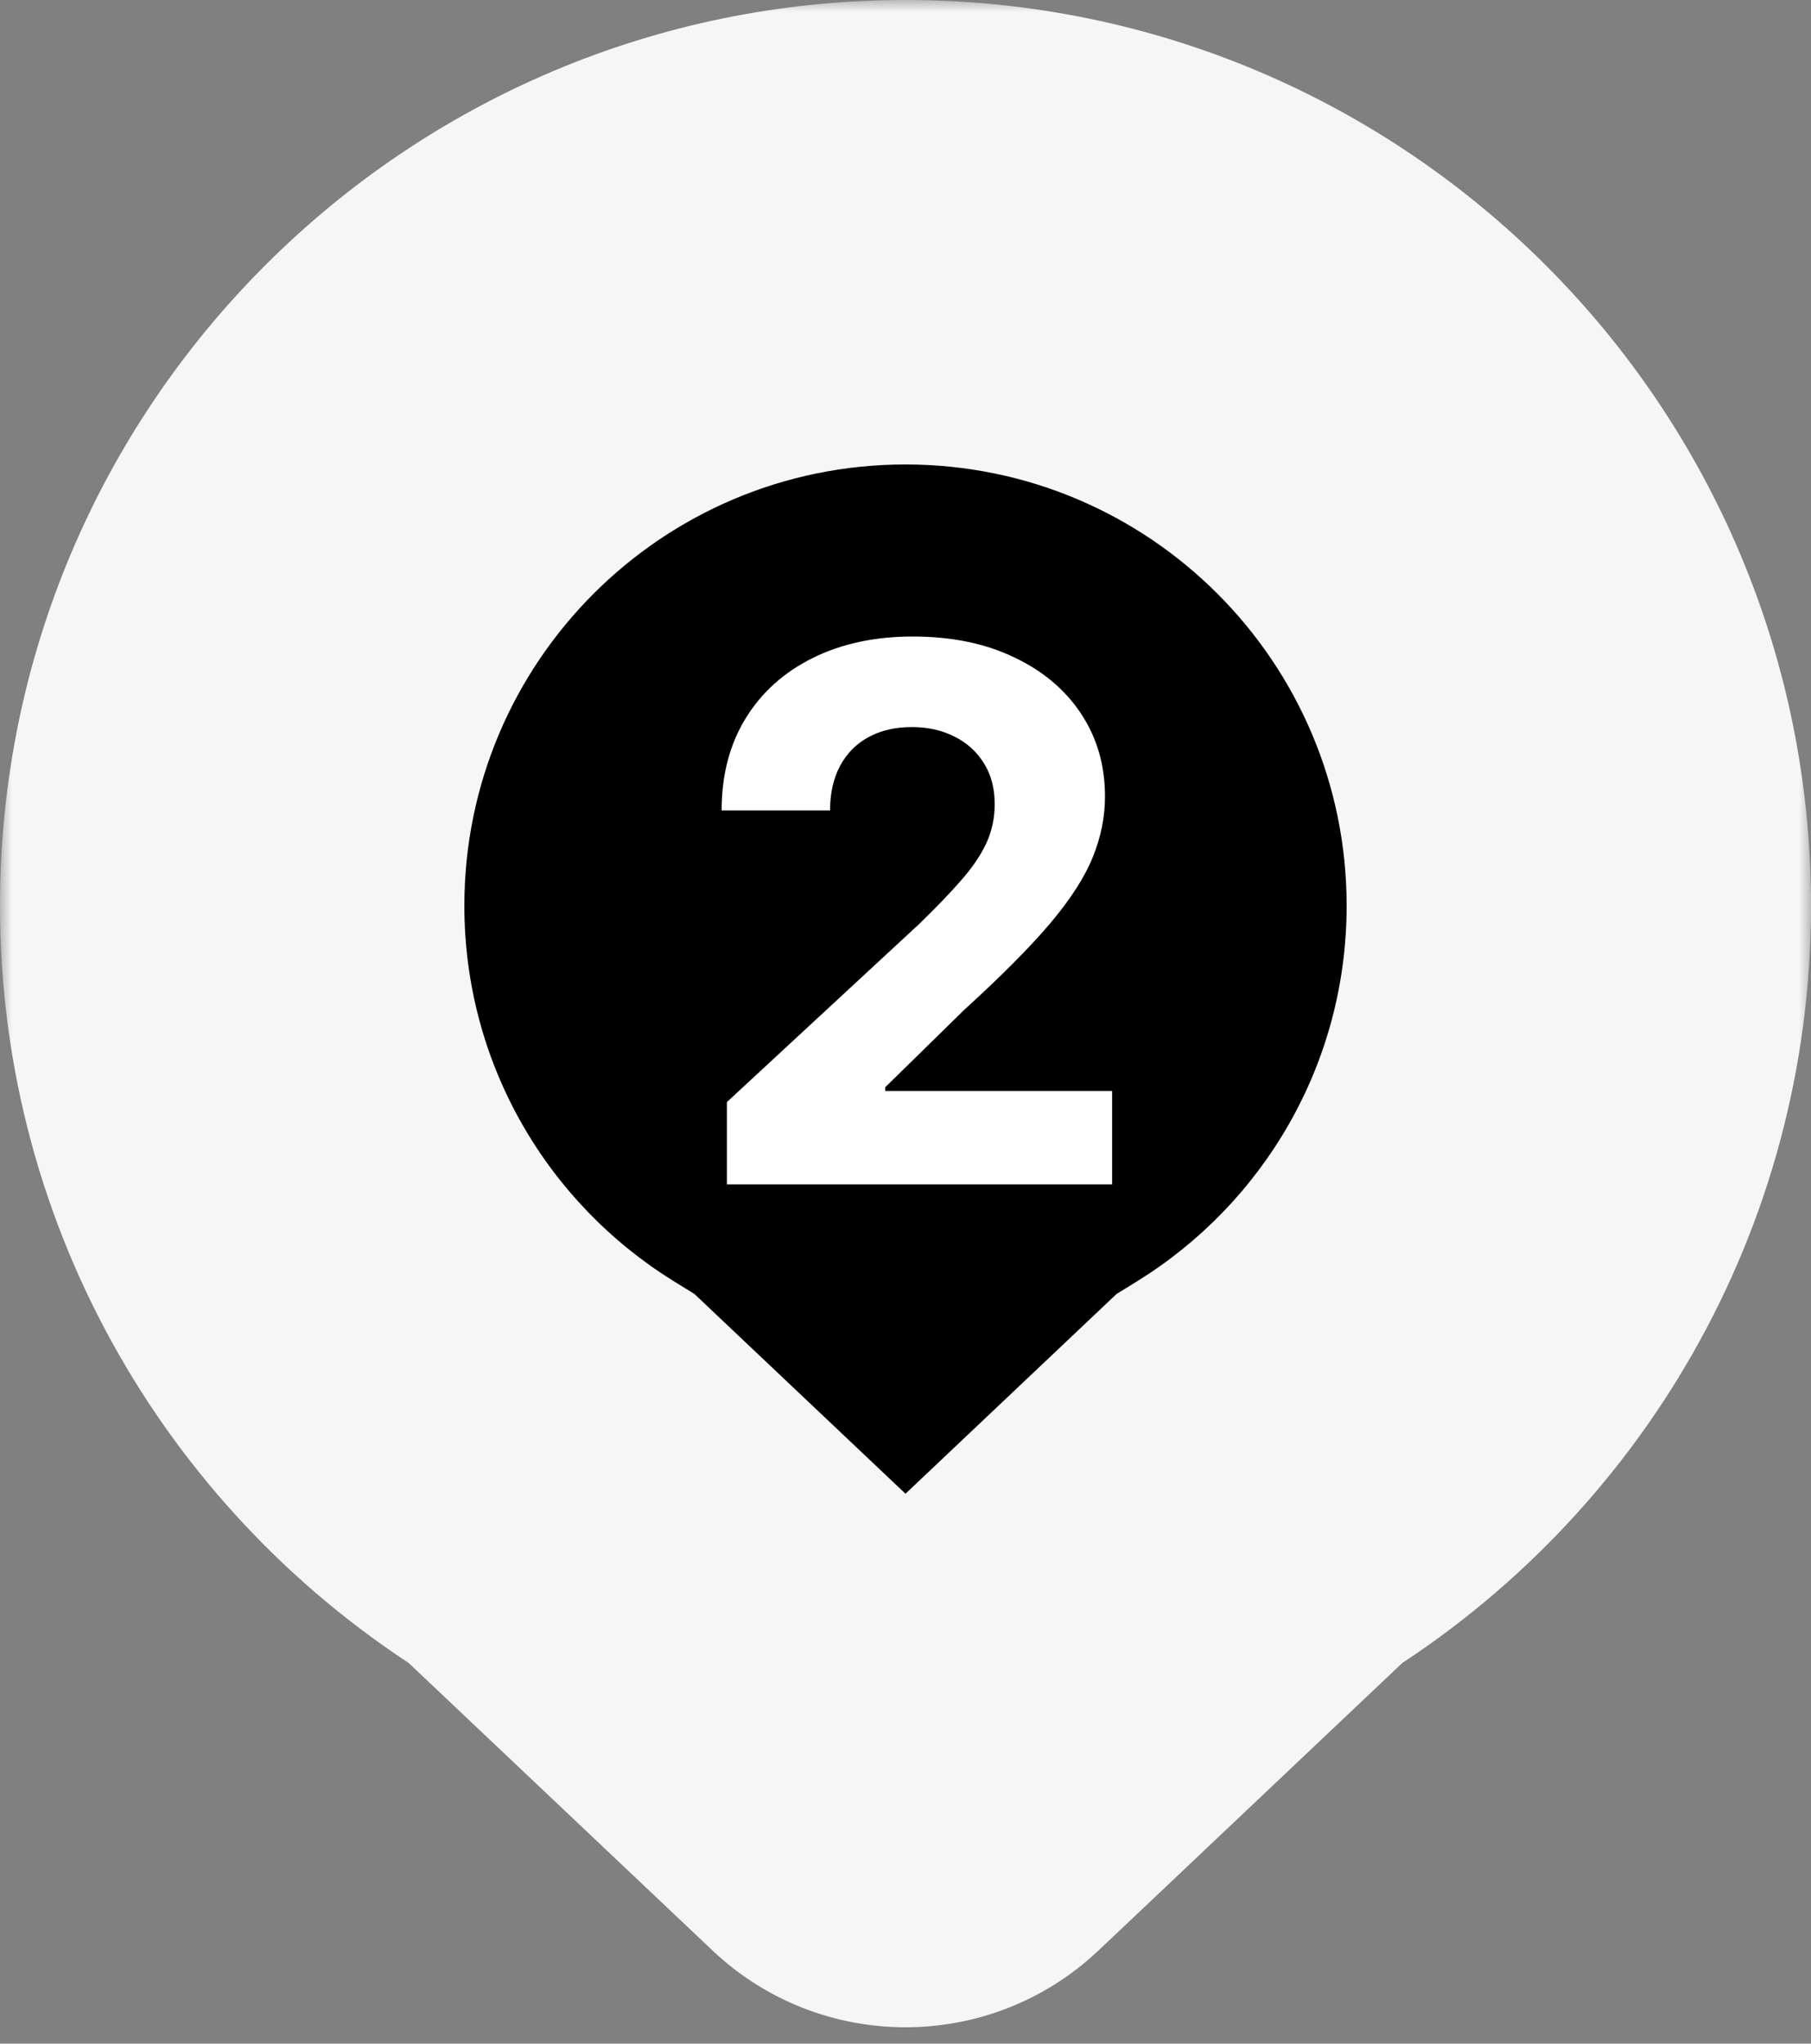 <svg width="78" height="88" viewBox="0 0 78 88" fill="none" xmlns="http://www.w3.org/2000/svg">
<rect x="0" y="0" width="78" height="88" fill="#808080" stroke="none"/>
<mask id="path-1-outside-1_113_3278" maskUnits="userSpaceOnUse" x="0" y="0" width="78" height="88" fill="black">
<rect fill="white" width="78" height="88"/>
<path d="M39 10C55.016 10 68 22.984 68 39C68 49.436 62.486 58.582 54.215 63.69L40.444 76.721C39.634 77.487 38.366 77.487 37.556 76.721L23.784 63.69C15.513 58.582 10 49.435 10 39C10 22.984 22.984 10 39 10Z"/>
</mask>
<path d="M39 10C55.016 10 68 22.984 68 39C68 49.436 62.486 58.582 54.215 63.69L40.444 76.721C39.634 77.487 38.366 77.487 37.556 76.721L23.784 63.69C15.513 58.582 10 49.435 10 39C10 22.984 22.984 10 39 10Z" fill="black"/>
<path d="M39 10V0V10ZM68 39H78V39L68 39ZM54.215 63.69L48.961 55.182L48.087 55.721L47.342 56.427L54.215 63.69ZM40.444 76.721L47.317 83.984L47.318 83.984L40.444 76.721ZM37.556 76.721L30.683 83.984V83.985L37.556 76.721ZM23.784 63.69L30.657 56.427L29.912 55.721L29.039 55.182L23.784 63.69ZM10 39L0 39V39H10ZM39 10V20C49.493 20 58 28.507 58 39L68 39L78 39C78 17.461 60.539 9.53674e-07 39 0V10ZM68 39H58C58 45.824 54.407 51.819 48.961 55.182L54.215 63.69L59.469 72.199C70.566 65.346 78 53.047 78 39H68ZM54.215 63.69L47.342 56.427L33.571 69.457L40.444 76.721L47.318 83.984L61.088 70.954L54.215 63.69ZM40.444 76.721L33.571 69.457C36.617 66.575 41.383 66.575 44.429 69.457L37.556 76.721L30.683 83.985C35.349 88.399 42.651 88.399 47.317 83.984L40.444 76.721ZM37.556 76.721L44.429 69.457L30.657 56.427L23.784 63.69L16.911 70.954L30.683 83.984L37.556 76.721ZM23.784 63.69L29.039 55.182C23.593 51.819 20 45.825 20 39H10H0C0 53.046 7.433 65.346 18.53 72.199L23.784 63.69ZM10 39L20 39C20 28.507 28.507 20 39 20V10V0C17.461 0 0 17.461 0 39L10 39Z" fill="#F6F6F6" mask="url(#path-1-outside-1_113_3278)"/>
<path d="M31.308 51V47.455L39.592 39.784C40.297 39.102 40.888 38.489 41.365 37.943C41.85 37.398 42.217 36.864 42.467 36.341C42.717 35.811 42.842 35.239 42.842 34.625C42.842 33.943 42.687 33.356 42.376 32.864C42.066 32.364 41.642 31.981 41.104 31.716C40.566 31.443 39.956 31.307 39.274 31.307C38.562 31.307 37.941 31.451 37.41 31.739C36.88 32.026 36.471 32.439 36.183 32.977C35.895 33.515 35.751 34.155 35.751 34.898H31.081C31.081 33.375 31.426 32.053 32.115 30.932C32.804 29.811 33.77 28.943 35.013 28.329C36.255 27.716 37.687 27.409 39.308 27.409C40.975 27.409 42.426 27.704 43.66 28.296C44.903 28.879 45.869 29.689 46.558 30.727C47.248 31.765 47.592 32.955 47.592 34.295C47.592 35.174 47.418 36.042 47.07 36.898C46.729 37.754 46.119 38.705 45.24 39.75C44.361 40.788 43.123 42.034 41.524 43.489L38.126 46.818V46.977H47.899V51H31.308Z" fill="white"/>
</svg>
